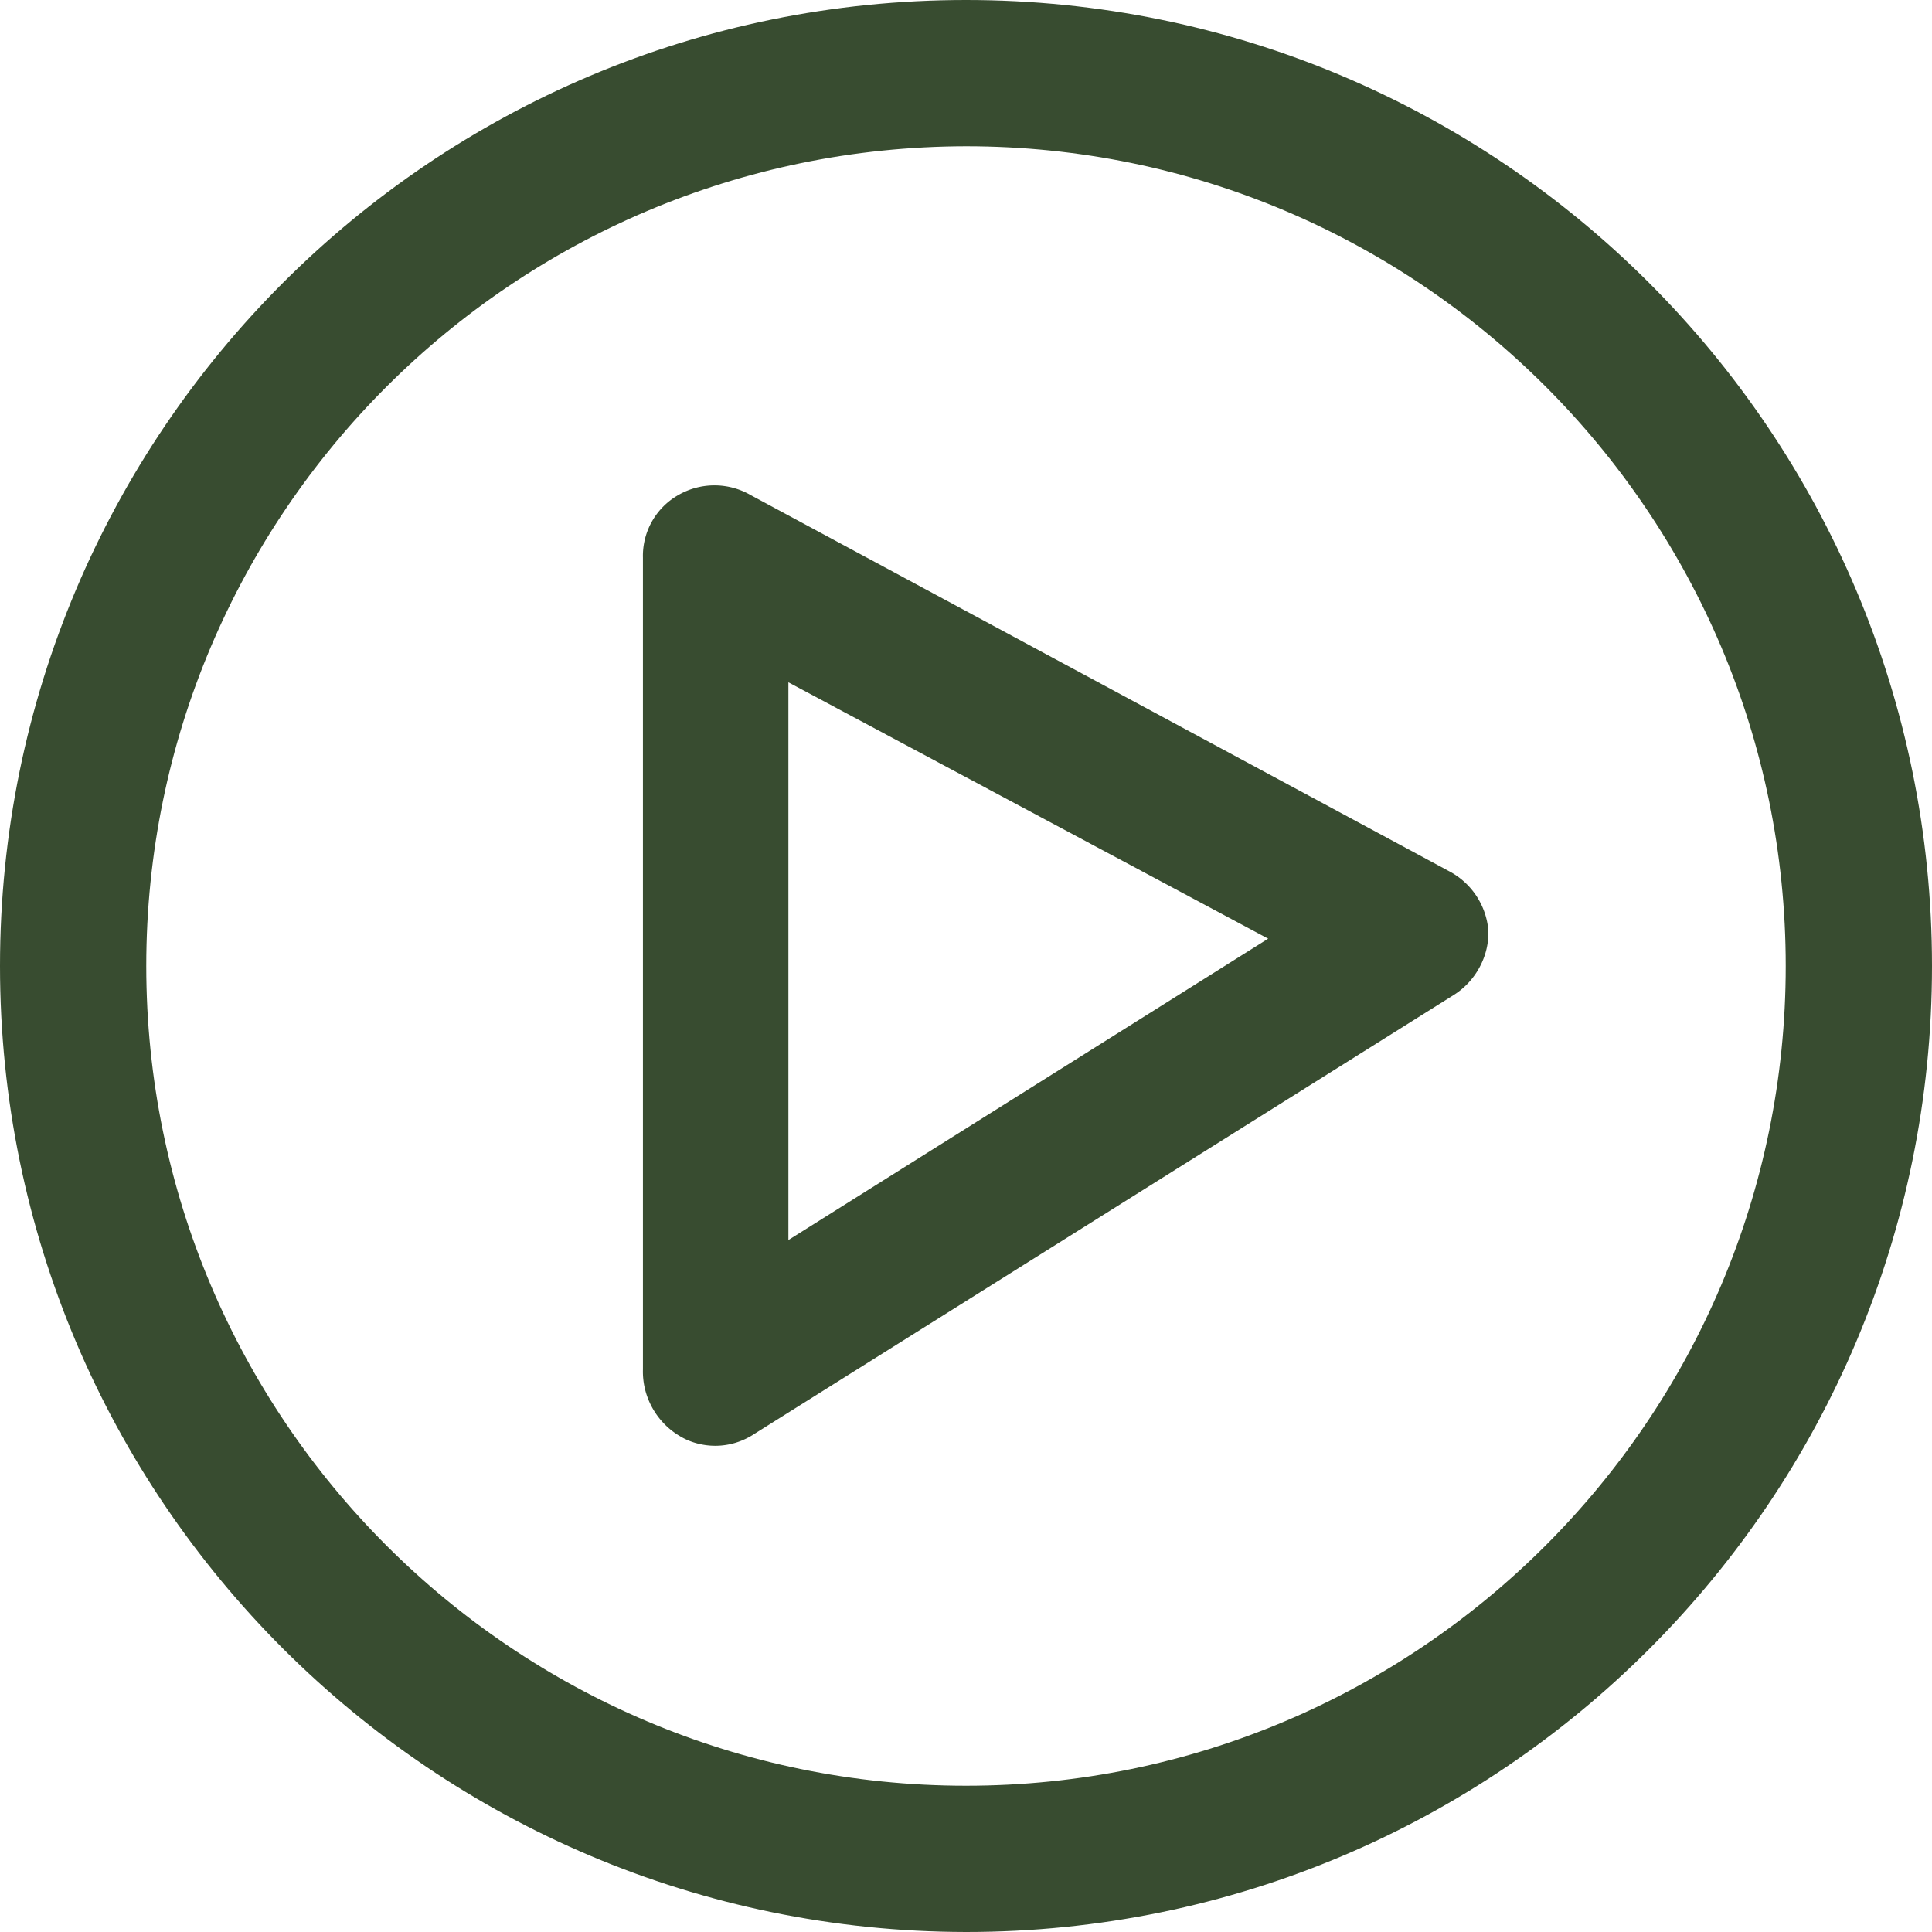 <svg xmlns="http://www.w3.org/2000/svg" id="Calque_2" data-name="Calque 2" viewBox="0 0 24.04 24.04"><defs><style>.cls-1{fill:#384c30;stroke-width:0}</style></defs><g id="Calque_1-2" data-name="Calque 1"><path d="M12.02 0C5.38 0 0 5.38 0 12.02s5.39 12.01 12.02 12.02c6.64 0 12.02-5.38 12.02-12.02S18.66 0 12.02 0m0 22.22c-5.63 0-10.2-4.57-10.2-10.2s4.57-10.19 10.2-10.2c5.63 0 10.2 4.57 10.2 10.2s-4.57 10.2-10.2 10.2" class="cls-1"/><path d="M18.03 10.84 9.34 6.16a.9.9 0 0 0-.9 0 .87.87 0 0 0-.44.78v10.1c-.01.34.17.66.46.83.13.08.29.12.44.12.17 0 .34-.05.49-.15l8.7-5.46c.27-.17.44-.48.43-.8a.92.92 0 0 0-.49-.74m-8.22 4.58V8.49l5.97 3.19-5.97 3.75Z" class="cls-1"/></g></svg>
